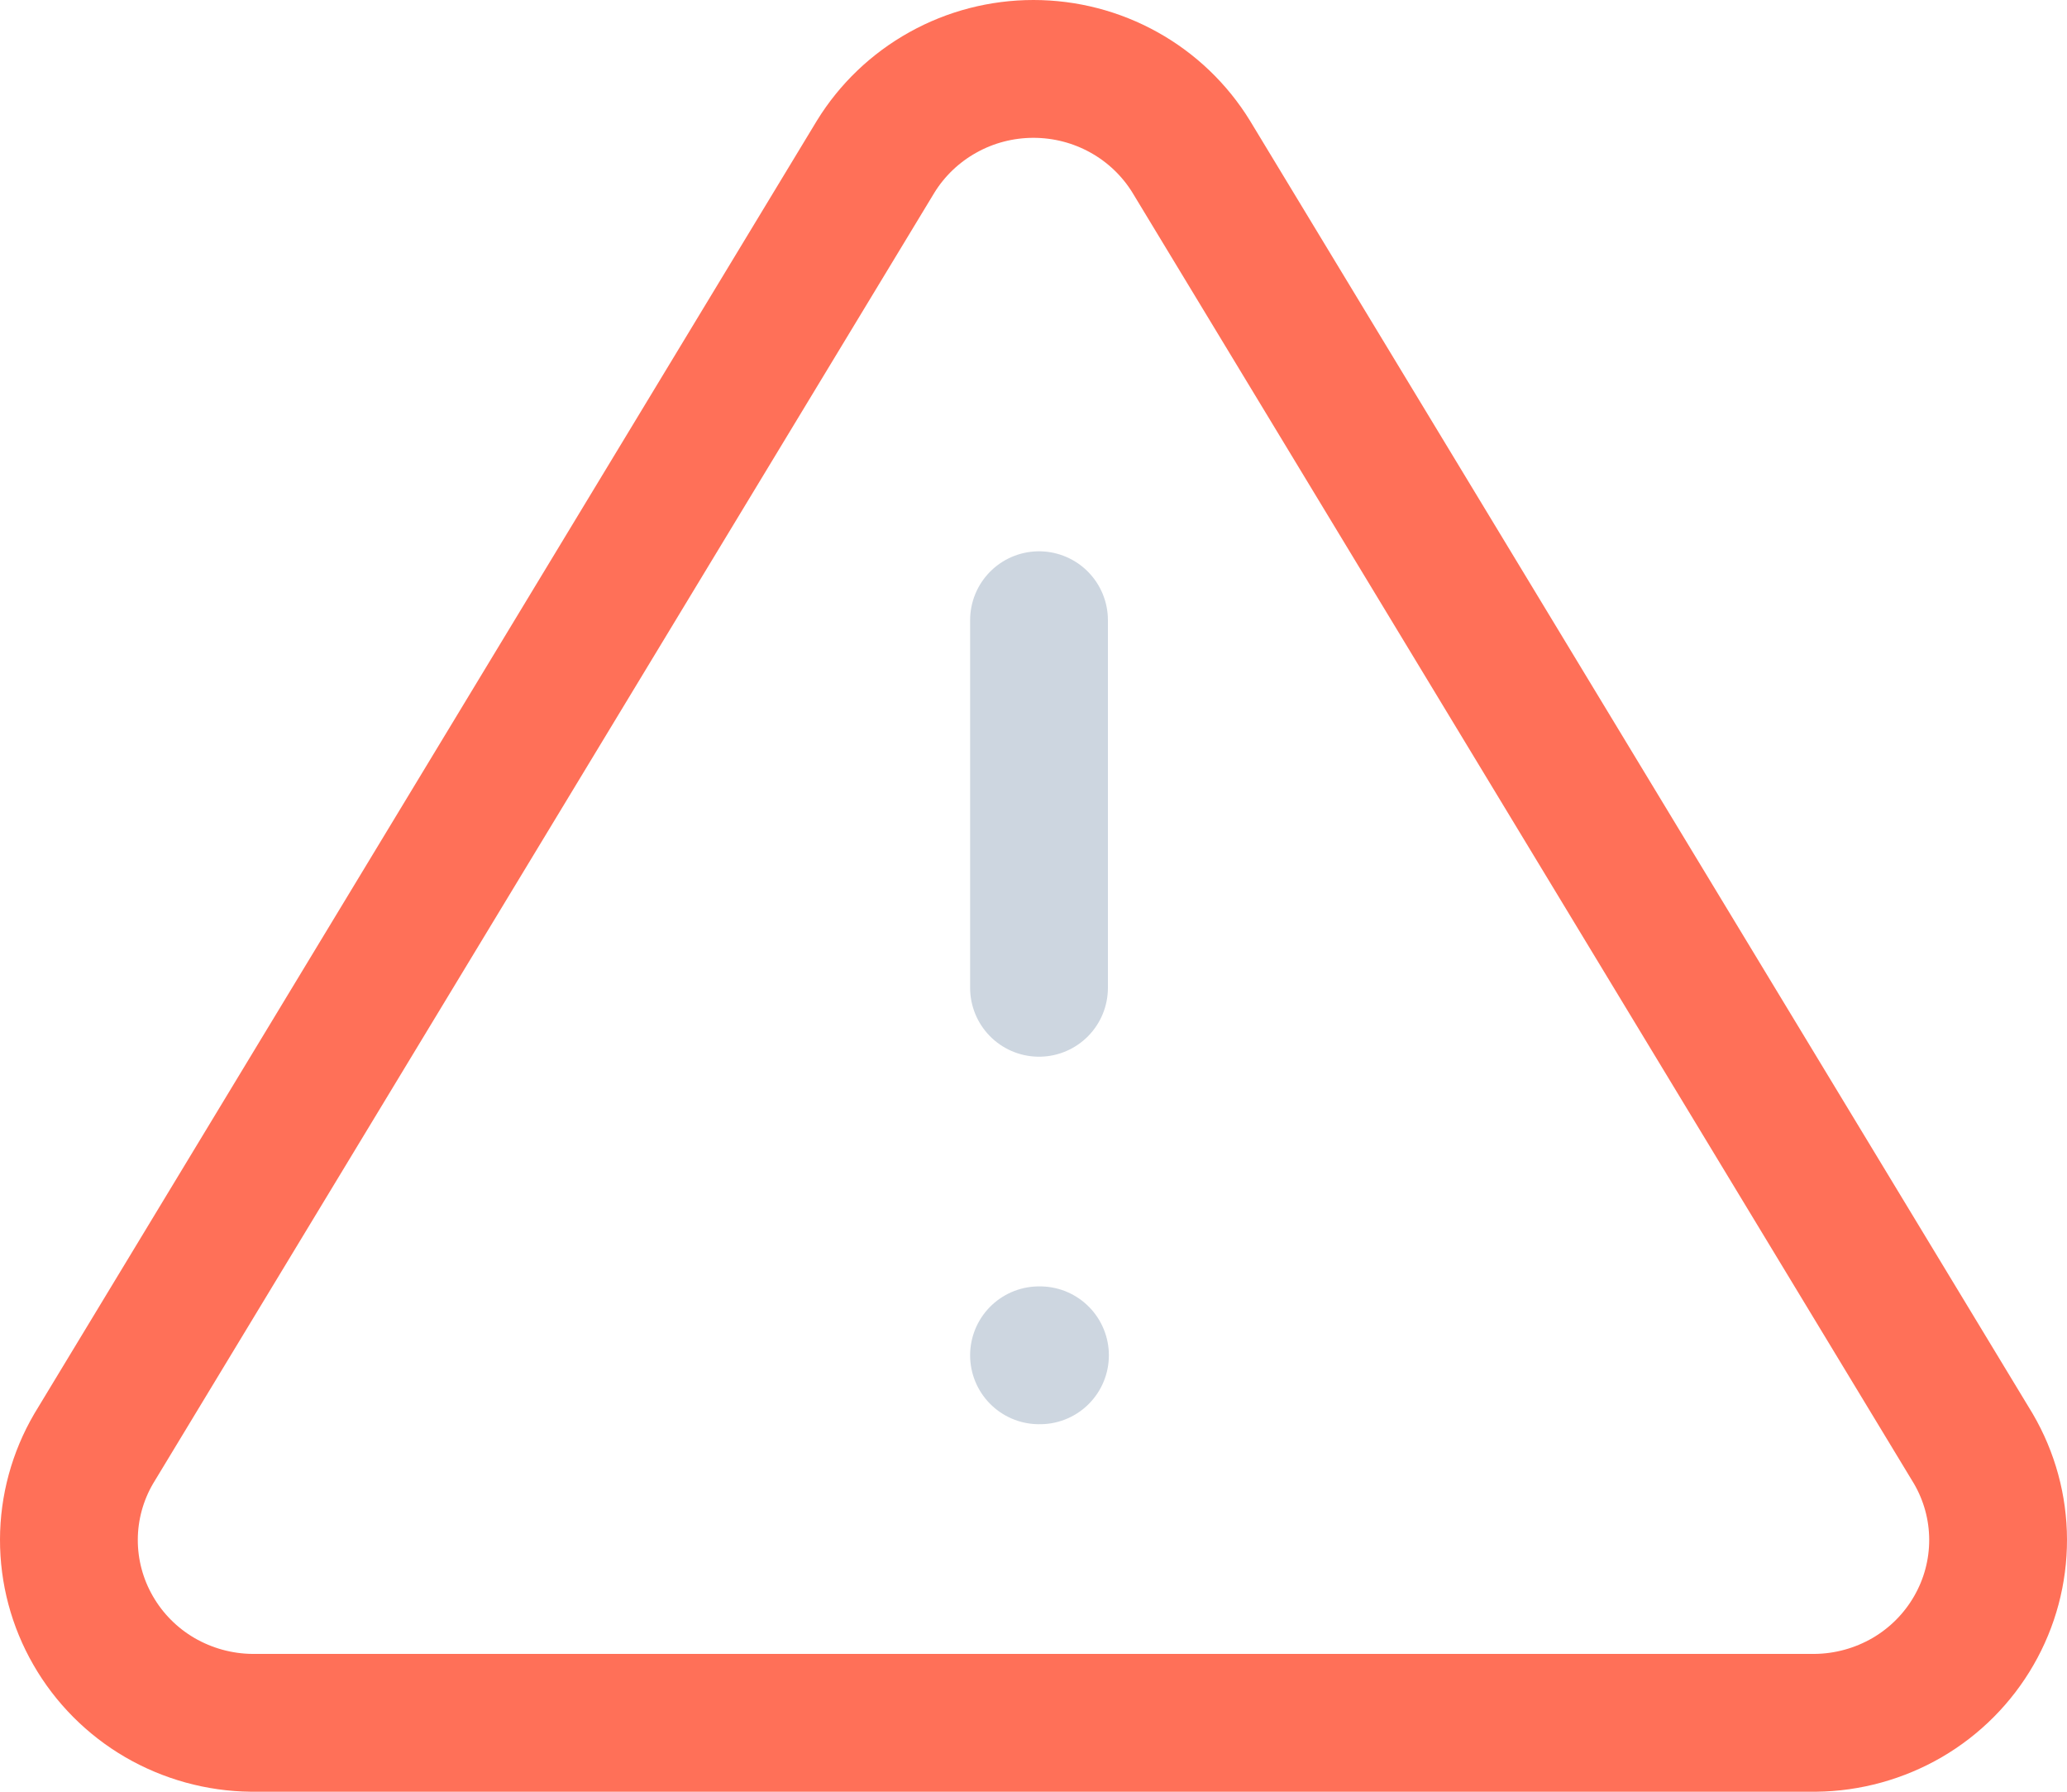 <svg width="30" height="26" viewBox="0 0 30 26" fill="none" xmlns="http://www.w3.org/2000/svg">
<path d="M12.708 2.275L1.359 21.023C1.125 21.424 1.001 21.878 1 22.341C0.999 22.804 1.12 23.259 1.352 23.661C1.583 24.063 1.917 24.399 2.32 24.634C2.724 24.868 3.182 24.995 3.65 25H26.35C26.818 24.995 27.276 24.868 27.68 24.634C28.083 24.399 28.417 24.063 28.648 23.661C28.88 23.259 29.001 22.804 29 22.341C28.999 21.878 28.875 21.424 28.641 21.023L17.29 2.275C17.051 1.886 16.715 1.564 16.314 1.341C15.912 1.117 15.46 1 14.999 1C14.539 1 14.086 1.117 13.685 1.341C13.284 1.564 12.947 1.886 12.708 2.275Z" stroke="#FF7058" stroke-width="2" stroke-linecap="round" stroke-linejoin="round"/>
<path d="M15.08 9V14.334M15.08 19.667H15.094" stroke="#CDD6E0" stroke-width="2" stroke-linecap="round" stroke-linejoin="round"/>
</svg>
